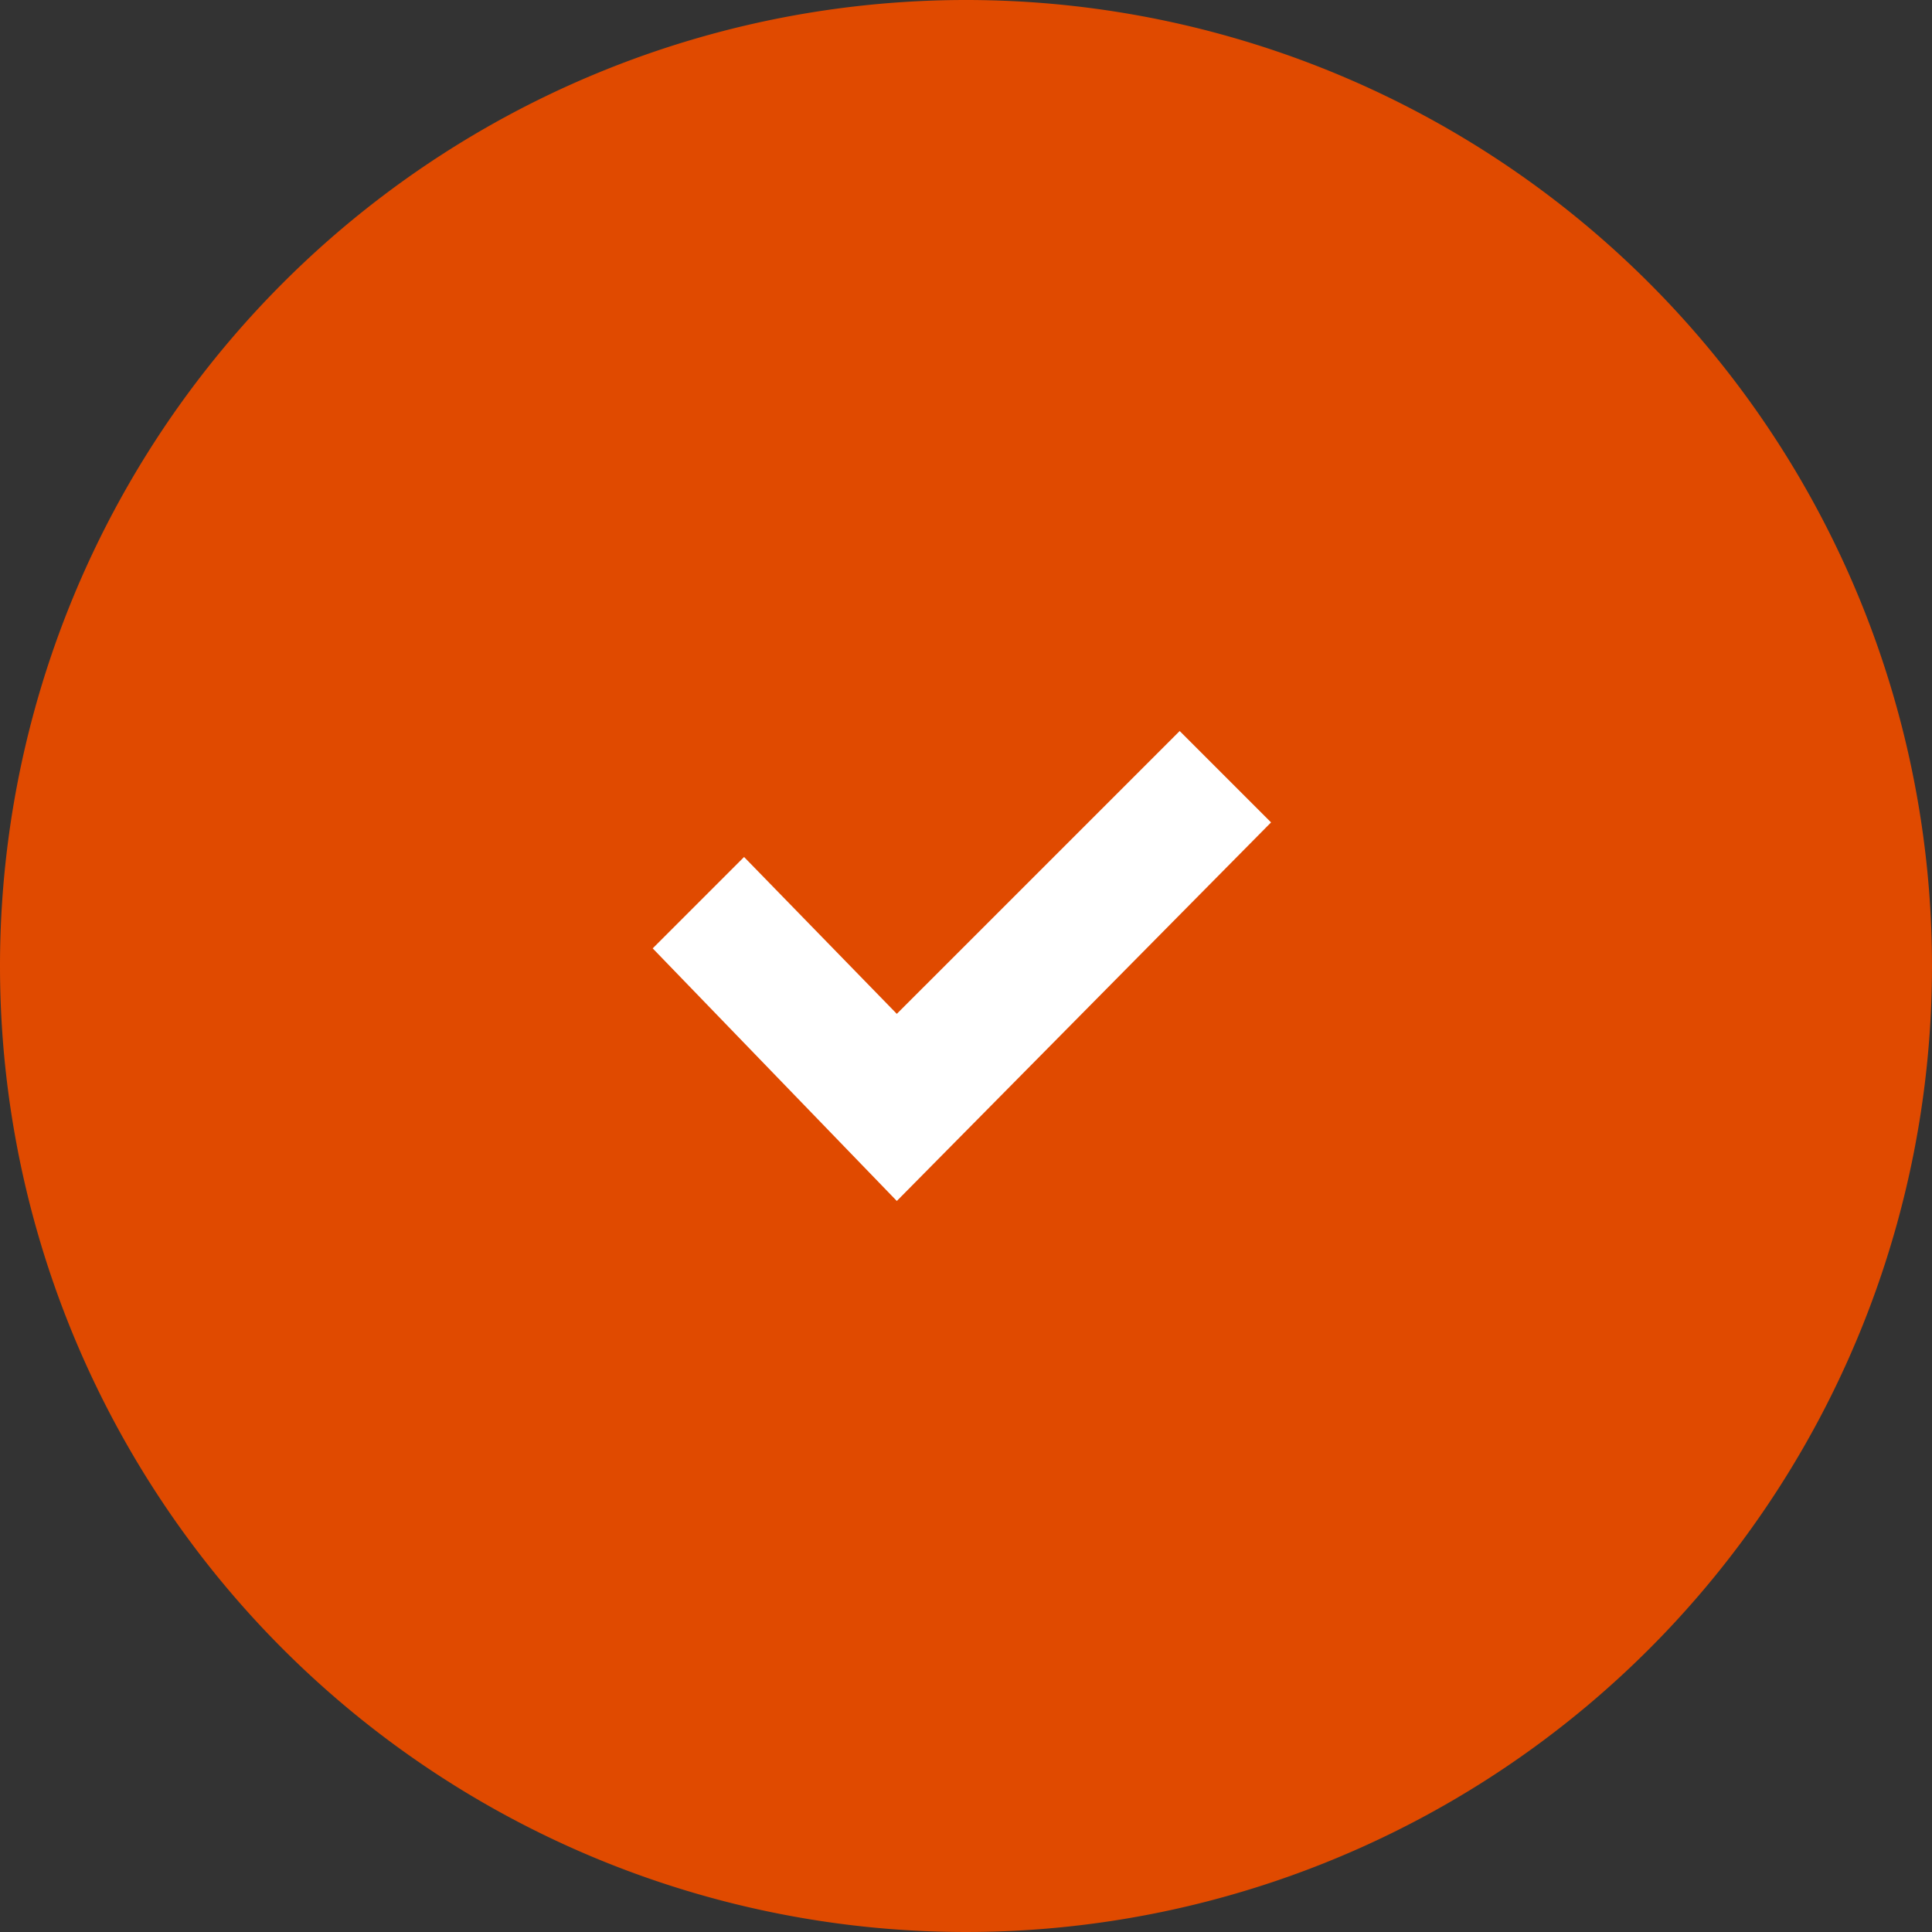 <svg xmlns="http://www.w3.org/2000/svg" width="74" height="74" viewBox="0 0 74 74"><rect x="0" y="0" width="74" height="74" fill="#333333" stroke="none"/><defs><style>.a{fill:#e04a00;}.b{fill:#fff;}</style></defs><g transform="translate(-646 -226)"><g transform="translate(477 -2237)"><path class="a" d="M37,0A37,37,0,1,1,0,37,37,37,0,0,1,37,0Z" transform="translate(169 2463)"/></g><g transform="translate(227 -3570)"><path class="b" d="M10.24,18,.89,8.325l3.5-3.5,5.85,6.008L21.074,0l3.5,3.5Z" transform="translate(443.11 3824)"/></g></g></svg>